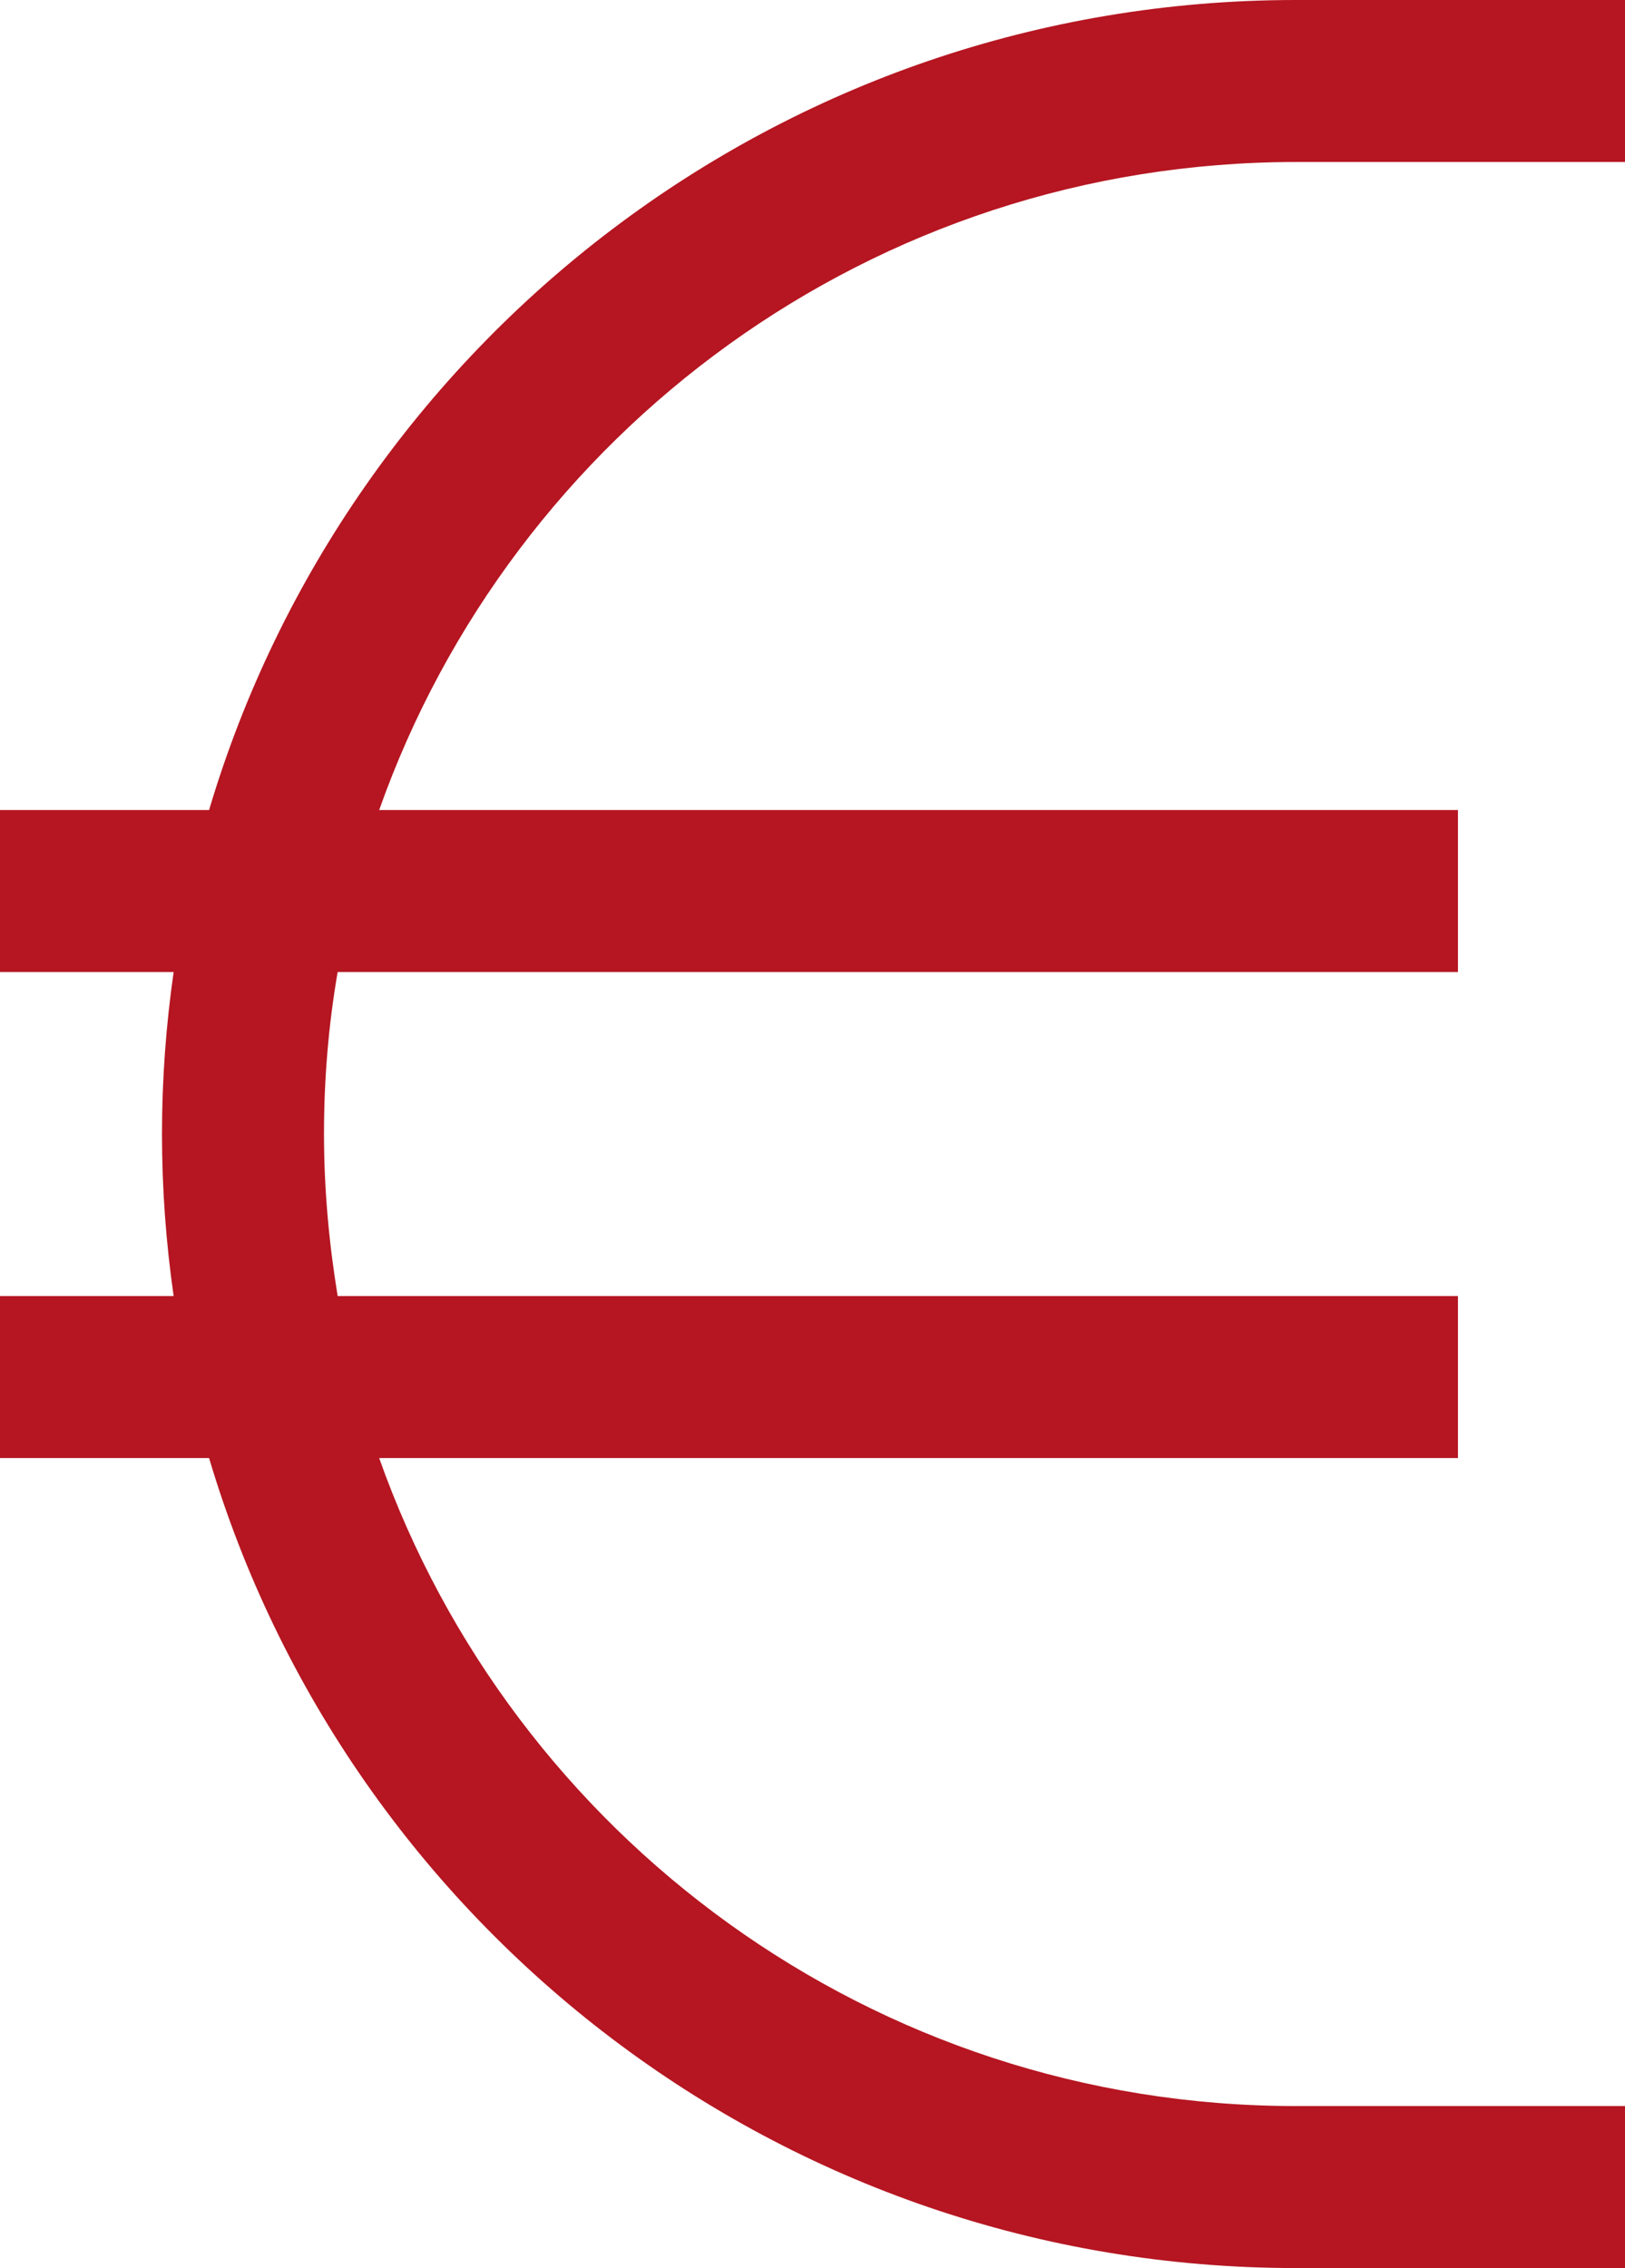 <?xml version="1.0" encoding="utf-8"?>
<svg xmlns="http://www.w3.org/2000/svg" xmlns:xlink="http://www.w3.org/1999/xlink" version="1.1" id="Ebene_1" x="0px" y="0px" viewBox="0 0 321 448" style="enable-background:new 0 0 321 448;" xml:space="preserve" width="46957" height="65535">
<style type="text/css">
	.st0{fill:#B51621;}
</style>
<path class="st0" d="M34.3,192c-1.5,10.5-2.3,21.1-2.3,32s0.8,21.5,2.3,32H0v32h41.3C68.8,380.5,154.5,448,256,448h49h16v-32h-16  h-49c-83.6,0-154.7-53.4-181.1-128H288v-32H66.7C65,245.6,64,234.9,64,224s0.9-21.6,2.7-32H288v-32H74.9C101.3,85.4,172.4,32,256,32  h49h16V0h-16h-49C154.5,0,68.8,67.5,41.3,160H0v32H34.3z"/>
</svg>
